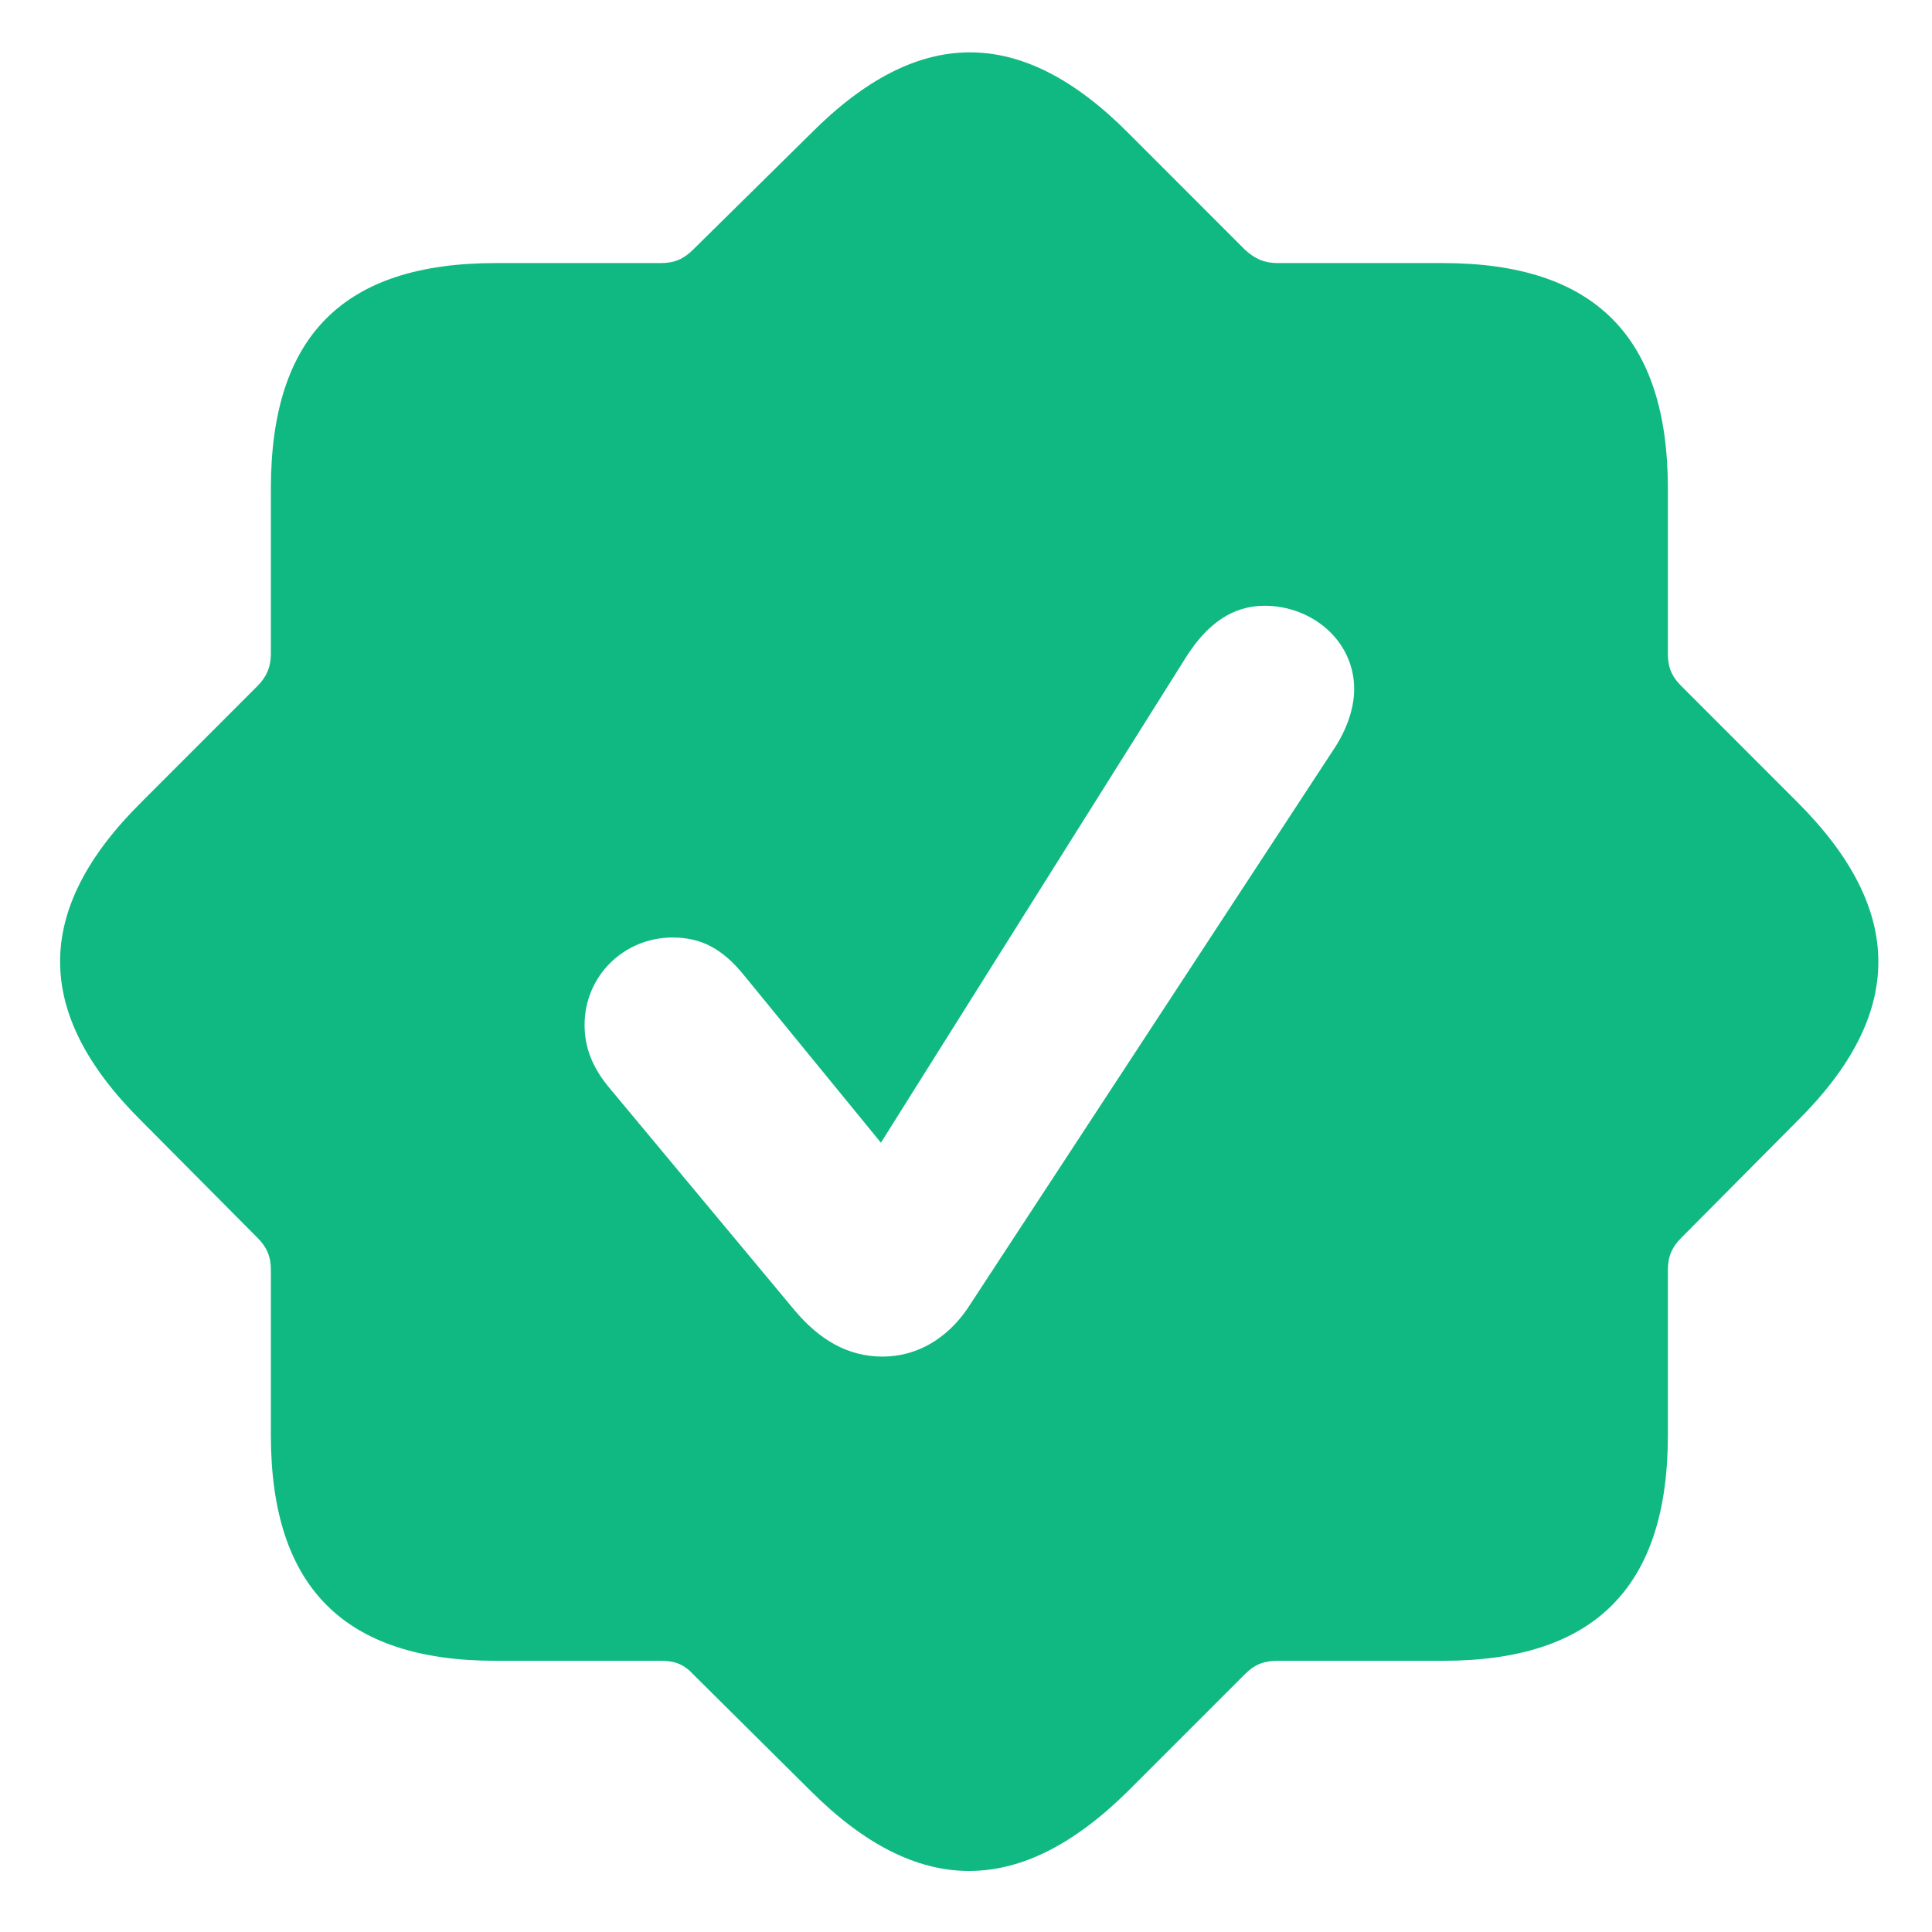 <svg width="24" height="24" viewBox="0 0 24 24" fill="none" xmlns="http://www.w3.org/2000/svg">
<path d="M6.158 20.631C4.273 20.631 3.365 19.713 3.365 17.828V15.777C3.365 15.611 3.316 15.494 3.199 15.377L1.754 13.922C0.416 12.594 0.406 11.305 1.754 9.967L3.199 8.521C3.316 8.404 3.365 8.277 3.365 8.121V6.07C3.365 4.166 4.273 3.268 6.158 3.268H8.209C8.375 3.268 8.492 3.219 8.609 3.102L10.065 1.666C11.402 0.318 12.682 0.309 14.02 1.656L15.465 3.102C15.592 3.219 15.709 3.268 15.875 3.268H17.926C19.811 3.268 20.719 4.186 20.719 6.07V8.121C20.719 8.277 20.758 8.395 20.885 8.521L22.33 9.967C23.668 11.305 23.668 12.594 22.33 13.922L20.885 15.377C20.768 15.494 20.719 15.611 20.719 15.777V17.828C20.719 19.713 19.811 20.631 17.926 20.631H15.875C15.709 20.631 15.592 20.67 15.465 20.797L14.02 22.242C12.682 23.57 11.402 23.58 10.065 22.242L8.609 20.797C8.492 20.67 8.375 20.631 8.209 20.631H6.158ZM10.963 16.852C11.393 16.852 11.764 16.627 12.018 16.256L16.559 9.322C16.725 9.078 16.822 8.805 16.822 8.561C16.822 7.955 16.295 7.525 15.709 7.525C15.318 7.525 15.006 7.74 14.742 8.15L10.943 14.195L9.234 12.105C8.971 11.783 8.707 11.646 8.355 11.646C7.75 11.646 7.262 12.125 7.262 12.73C7.262 13.014 7.359 13.268 7.584 13.531L9.869 16.275C10.182 16.646 10.533 16.852 10.963 16.852Z" fill="#10B981"/>
</svg>
